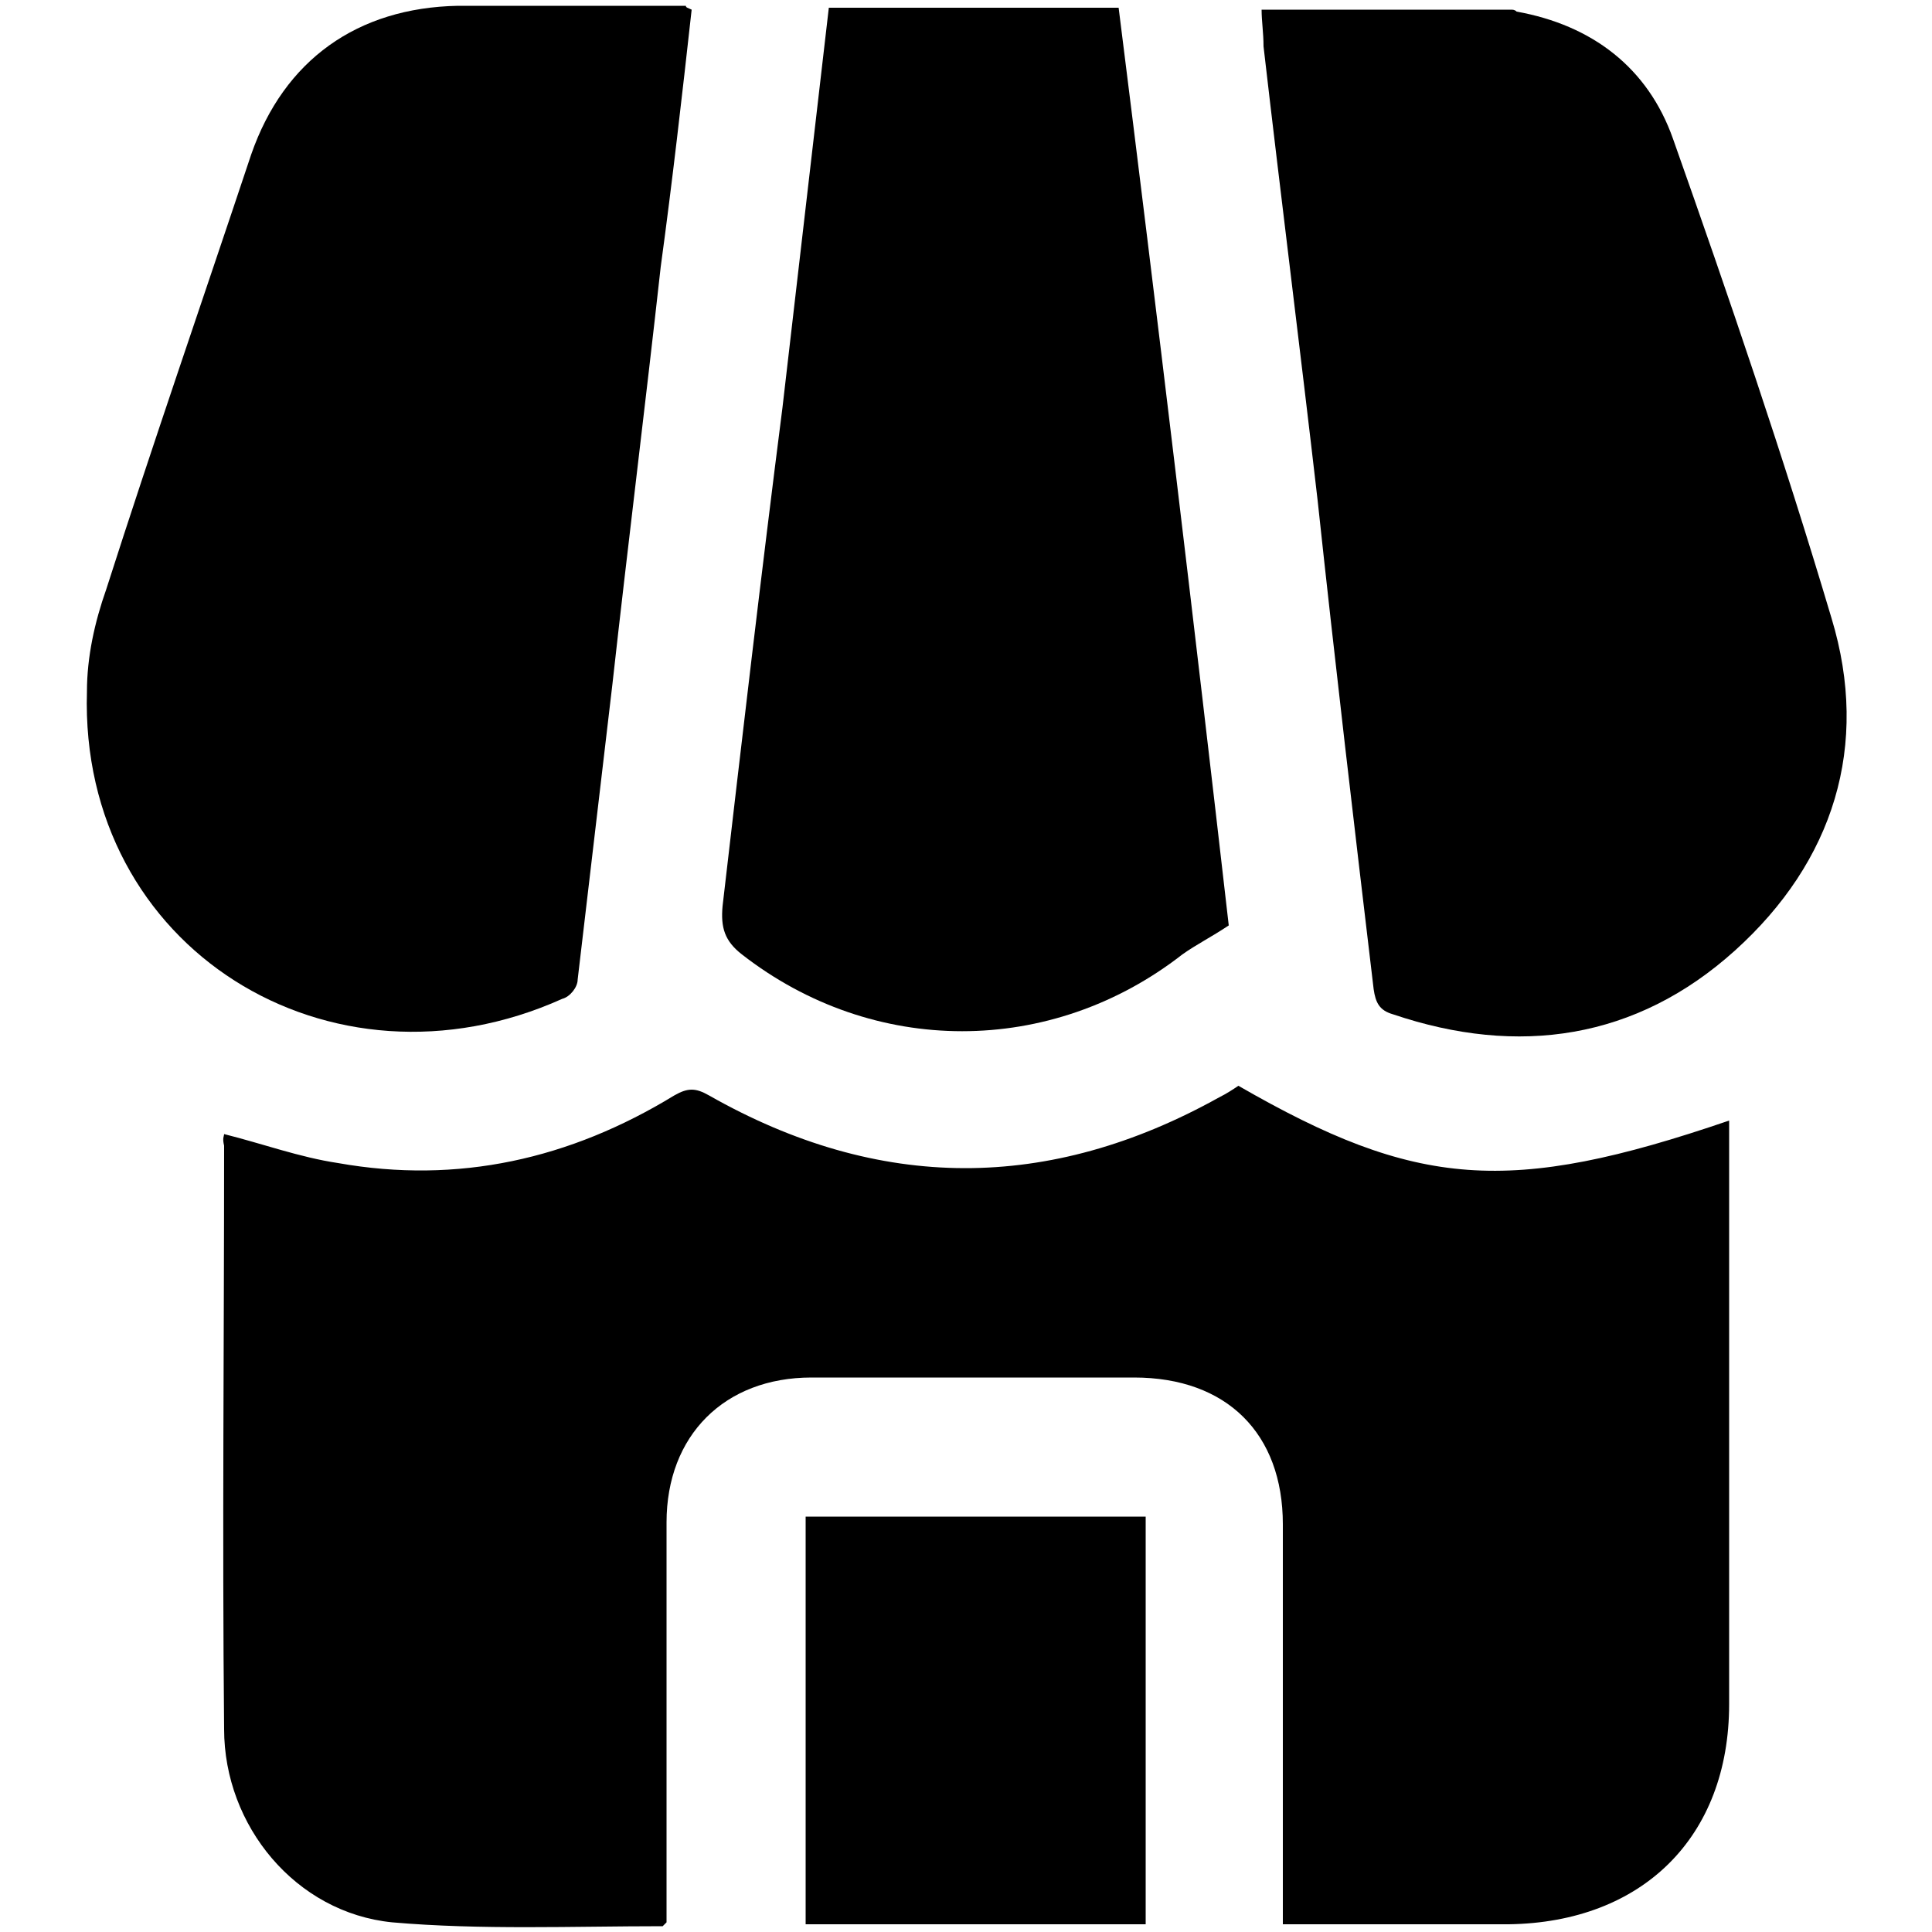 <?xml version="1.0" encoding="utf-8"?>
<!-- Generator: Adobe Illustrator 24.2.3, SVG Export Plug-In . SVG Version: 6.00 Build 0)  -->
<svg version="1.1" id="Layer_1" xmlns="http://www.w3.org/2000/svg" xmlns:xlink="http://www.w3.org/1999/xlink" x="0px" y="0px"
	 width="100px" height="100px" viewBox="0 0 100 100" enable-background="new 0 0 100 100" xml:space="preserve">
<g>
	<path d="M11.6,58.7c2,0.5,3.9,1.2,5.9,1.5c6.2,1.1,12-0.2,17.4-3.5c0.7-0.4,1.1-0.4,1.8,0c8.8,5,17.6,5,26.4,0.1
		c0.4-0.2,0.7-0.4,1-0.6c9.2,5.3,14,5.7,25.4,1.8c0,0.4,0,0.8,0,1.2c0,9.7,0,19.3,0,29c0,6.9-4.5,11.3-11.4,11.4
		c-3.8,0-7.7,0-11.7,0c0-0.4,0-0.8,0-1.2c0-6.5,0-13,0-19.5c0-4.7-2.9-7.6-7.7-7.6c-5.6,0-11.1,0-16.7,0c-4.5,0-7.5,3-7.5,7.5
		c0,6.5,0,13,0,19.5c0,0.4,0,0.8,0,1.2c-0.1,0.1-0.2,0.2-0.2,0.2c-4.7,0-9.4,0.2-14-0.2c-5-0.5-8.7-5-8.7-10
		c-0.1-10.1,0-20.1,0-30.2C11.5,58.9,11.6,58.8,11.6,58.7z"/>
	<path d="M35.8,0.5c-0.5,4.5-1,8.9-1.6,13.3c-0.8,7.2-1.7,14.4-2.5,21.6c-0.6,5.1-1.2,10.2-1.8,15.3c0,0.4-0.4,0.9-0.8,1
		c-12,5.4-25-2.6-24.6-15.9c0-1.8,0.4-3.6,1-5.3c2.4-7.5,5-15,7.5-22.5c1.7-4.9,5.5-7.6,10.7-7.7c3.9,0,7.9,0,11.8,0
		C35.5,0.4,35.6,0.4,35.8,0.5z"/>
	<path d="M65.3,0.5c4.3,0,8.6,0,12.9,0c0.1,0,0.2,0,0.3,0.1c3.9,0.7,6.8,2.9,8.1,6.6c2.9,8.2,5.7,16.4,8.2,24.8
		c2,6.6,0.1,12.6-5,17.2c-5.1,4.6-11.2,5.5-17.7,3.3c-0.7-0.2-0.9-0.6-1-1.3c-1-8.4-2-16.9-2.9-25.3c-0.9-7.8-1.9-15.7-2.8-23.5
		C65.4,1.7,65.3,1.1,65.3,0.5z"/>
	<path d="M63.6,47.9c-0.9,0.6-1.7,1-2.4,1.5c-6.8,5.3-16,5.3-22.8,0c-0.9-0.7-1.1-1.4-1-2.5c1-8.6,2-17.2,3.1-25.8
		c0.8-6.9,1.6-13.8,2.4-20.7c5,0,9.9,0,15,0C59.9,16.3,61.8,32.2,63.6,47.9z"/>
	<path d="M59.3,99.6c-5.9,0-11.7,0-17.6,0c0-7,0-14.1,0-21.1c5.8,0,11.7,0,17.6,0C59.3,85.4,59.3,92.4,59.3,99.6z"/>
</g>
</svg>
